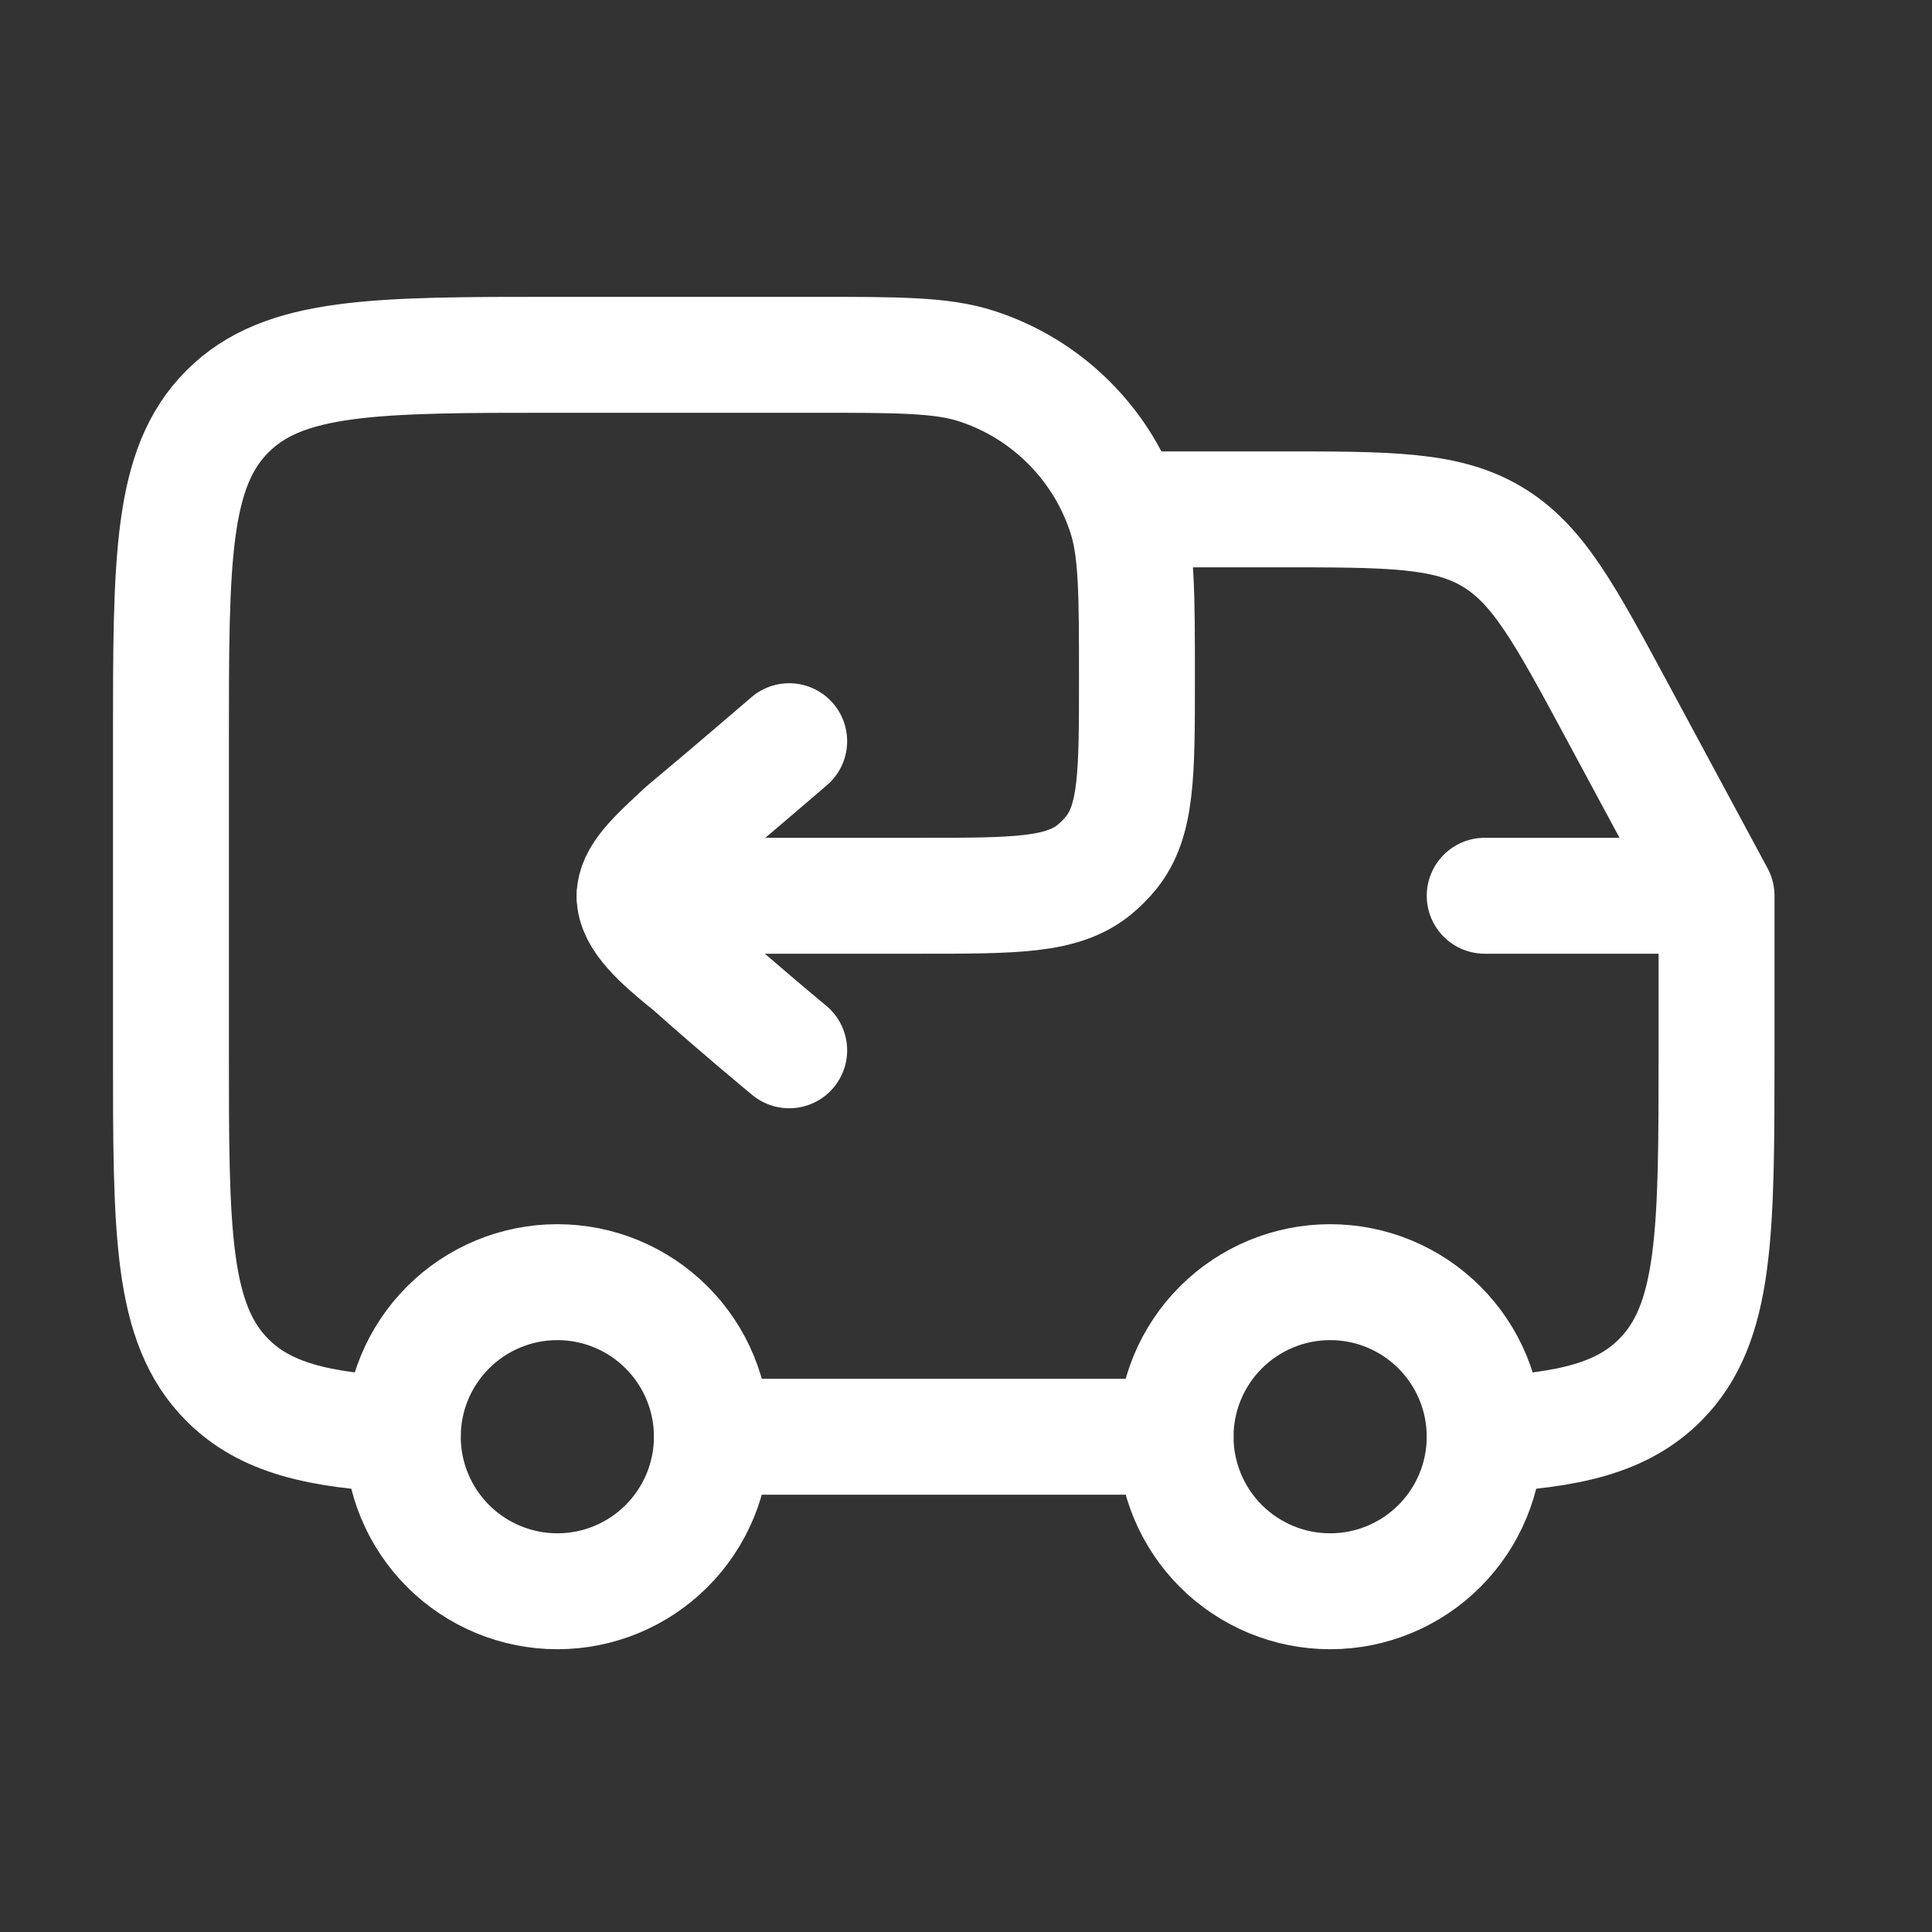<svg width="25" height="25" viewBox="0 0 25 25" fill="none" xmlns="http://www.w3.org/2000/svg">
<rect x="0" y="0" width="25" height="25" fill="#333333" stroke="none"/>
<path d="M17.212 20.591C17.743 20.591 18.251 20.38 18.626 20.005C19.001 19.63 19.212 19.121 19.212 18.591C19.212 18.06 19.001 17.552 18.626 17.177C18.251 16.802 17.743 16.591 17.212 16.591C16.682 16.591 16.173 16.802 15.798 17.177C15.423 17.552 15.212 18.06 15.212 18.591C15.212 19.121 15.423 19.63 15.798 20.005C16.173 20.38 16.682 20.591 17.212 20.591ZM7.212 20.591C7.743 20.591 8.251 20.38 8.626 20.005C9.001 19.63 9.212 19.121 9.212 18.591C9.212 18.06 9.001 17.552 8.626 17.177C8.251 16.802 7.743 16.591 7.212 16.591C6.682 16.591 6.173 16.802 5.798 17.177C5.423 17.552 5.212 18.06 5.212 18.591C5.212 19.121 5.423 19.63 5.798 20.005C6.173 20.38 6.682 20.591 7.212 20.591Z" stroke="white" stroke-width="1.5" stroke-linecap="round" stroke-linejoin="round"/>
<path d="M19.212 11.591H22.212M22.212 11.591V13.591C22.212 15.948 22.212 17.126 21.48 17.859C20.993 18.346 20.309 18.509 19.212 18.563M22.212 11.591L20.936 9.221C20.246 7.939 19.901 7.298 19.308 6.945C18.716 6.591 17.989 6.591 16.533 6.591H14.712M5.212 18.563C4.115 18.509 3.432 18.346 2.944 17.859C2.212 17.126 2.212 15.948 2.212 13.591V9.591C2.212 7.234 2.212 6.055 2.944 5.323C3.676 4.591 4.855 4.591 7.212 4.591H10.512C11.629 4.591 12.187 4.591 12.639 4.738C13.089 4.884 13.499 5.135 13.833 5.47C14.168 5.804 14.419 6.214 14.565 6.664C14.712 7.116 14.712 7.674 14.712 8.791C14.712 10.011 14.712 10.622 14.378 11.035C14.312 11.116 14.238 11.19 14.156 11.257C13.743 11.591 13.133 11.591 11.912 11.591H8.212M15.212 18.591H9.212" stroke="white" stroke-width="1.5" stroke-linecap="round" stroke-linejoin="round"/>
<path d="M10.212 13.591C10.212 13.591 9.54 13.035 8.949 12.507C8.532 12.171 8.212 11.884 8.212 11.596C8.212 11.341 8.462 11.104 8.868 10.732C9.444 10.253 10.212 9.591 10.212 9.591" stroke="white" stroke-width="1.5" stroke-linecap="round" stroke-linejoin="round"/>
</svg>
